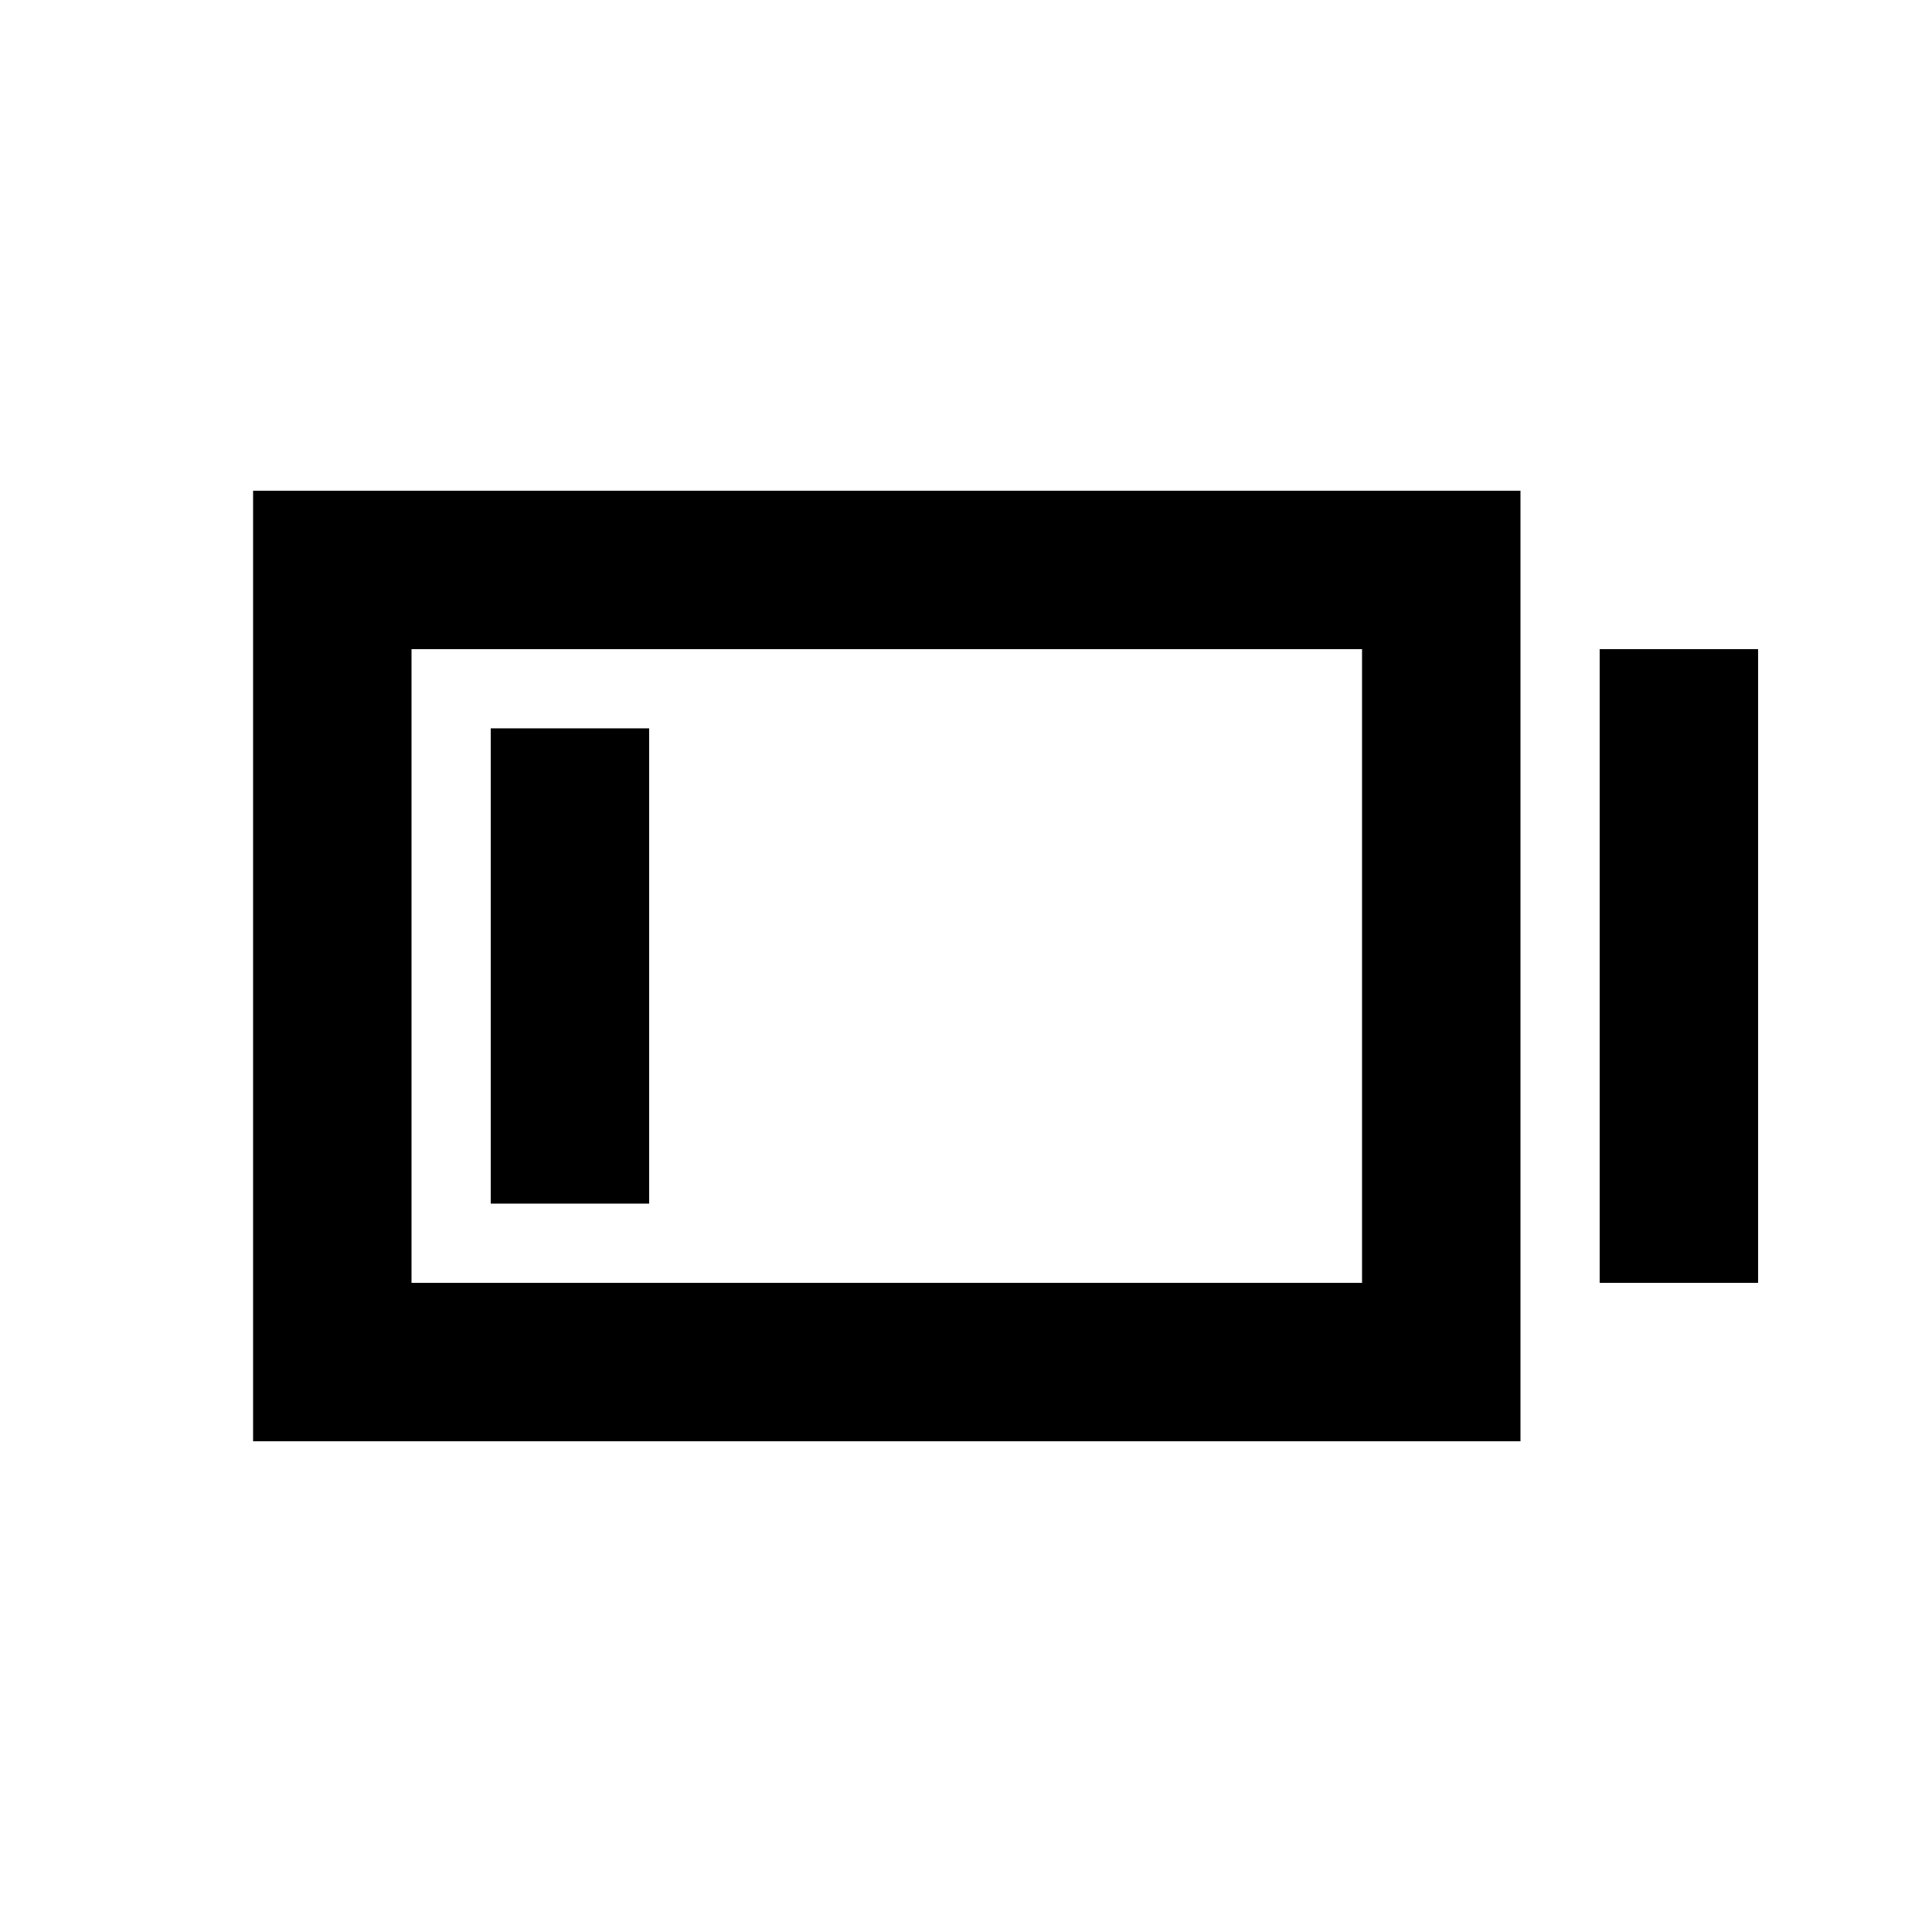 <?xml version="1.0" encoding="UTF-8"?>
<!-- Uploaded to: ICON Repo, www.svgrepo.com, Generator: ICON Repo Mixer Tools -->
<svg fill="#000000" width="800px" height="800px" version="1.1" viewBox="144 144 512 512" xmlns="http://www.w3.org/2000/svg">
 <g>
  <path d="m211.07 525.95h335.87v-251.9h-335.87zm41.984-209.92h251.9v167.94l-251.9-0.004z"/>
  <path d="m567.93 316.03h41.984v167.94h-41.984z"/>
  <path d="m274.05 337.02h41.984v125.95h-41.984z"/>
 </g>
</svg>